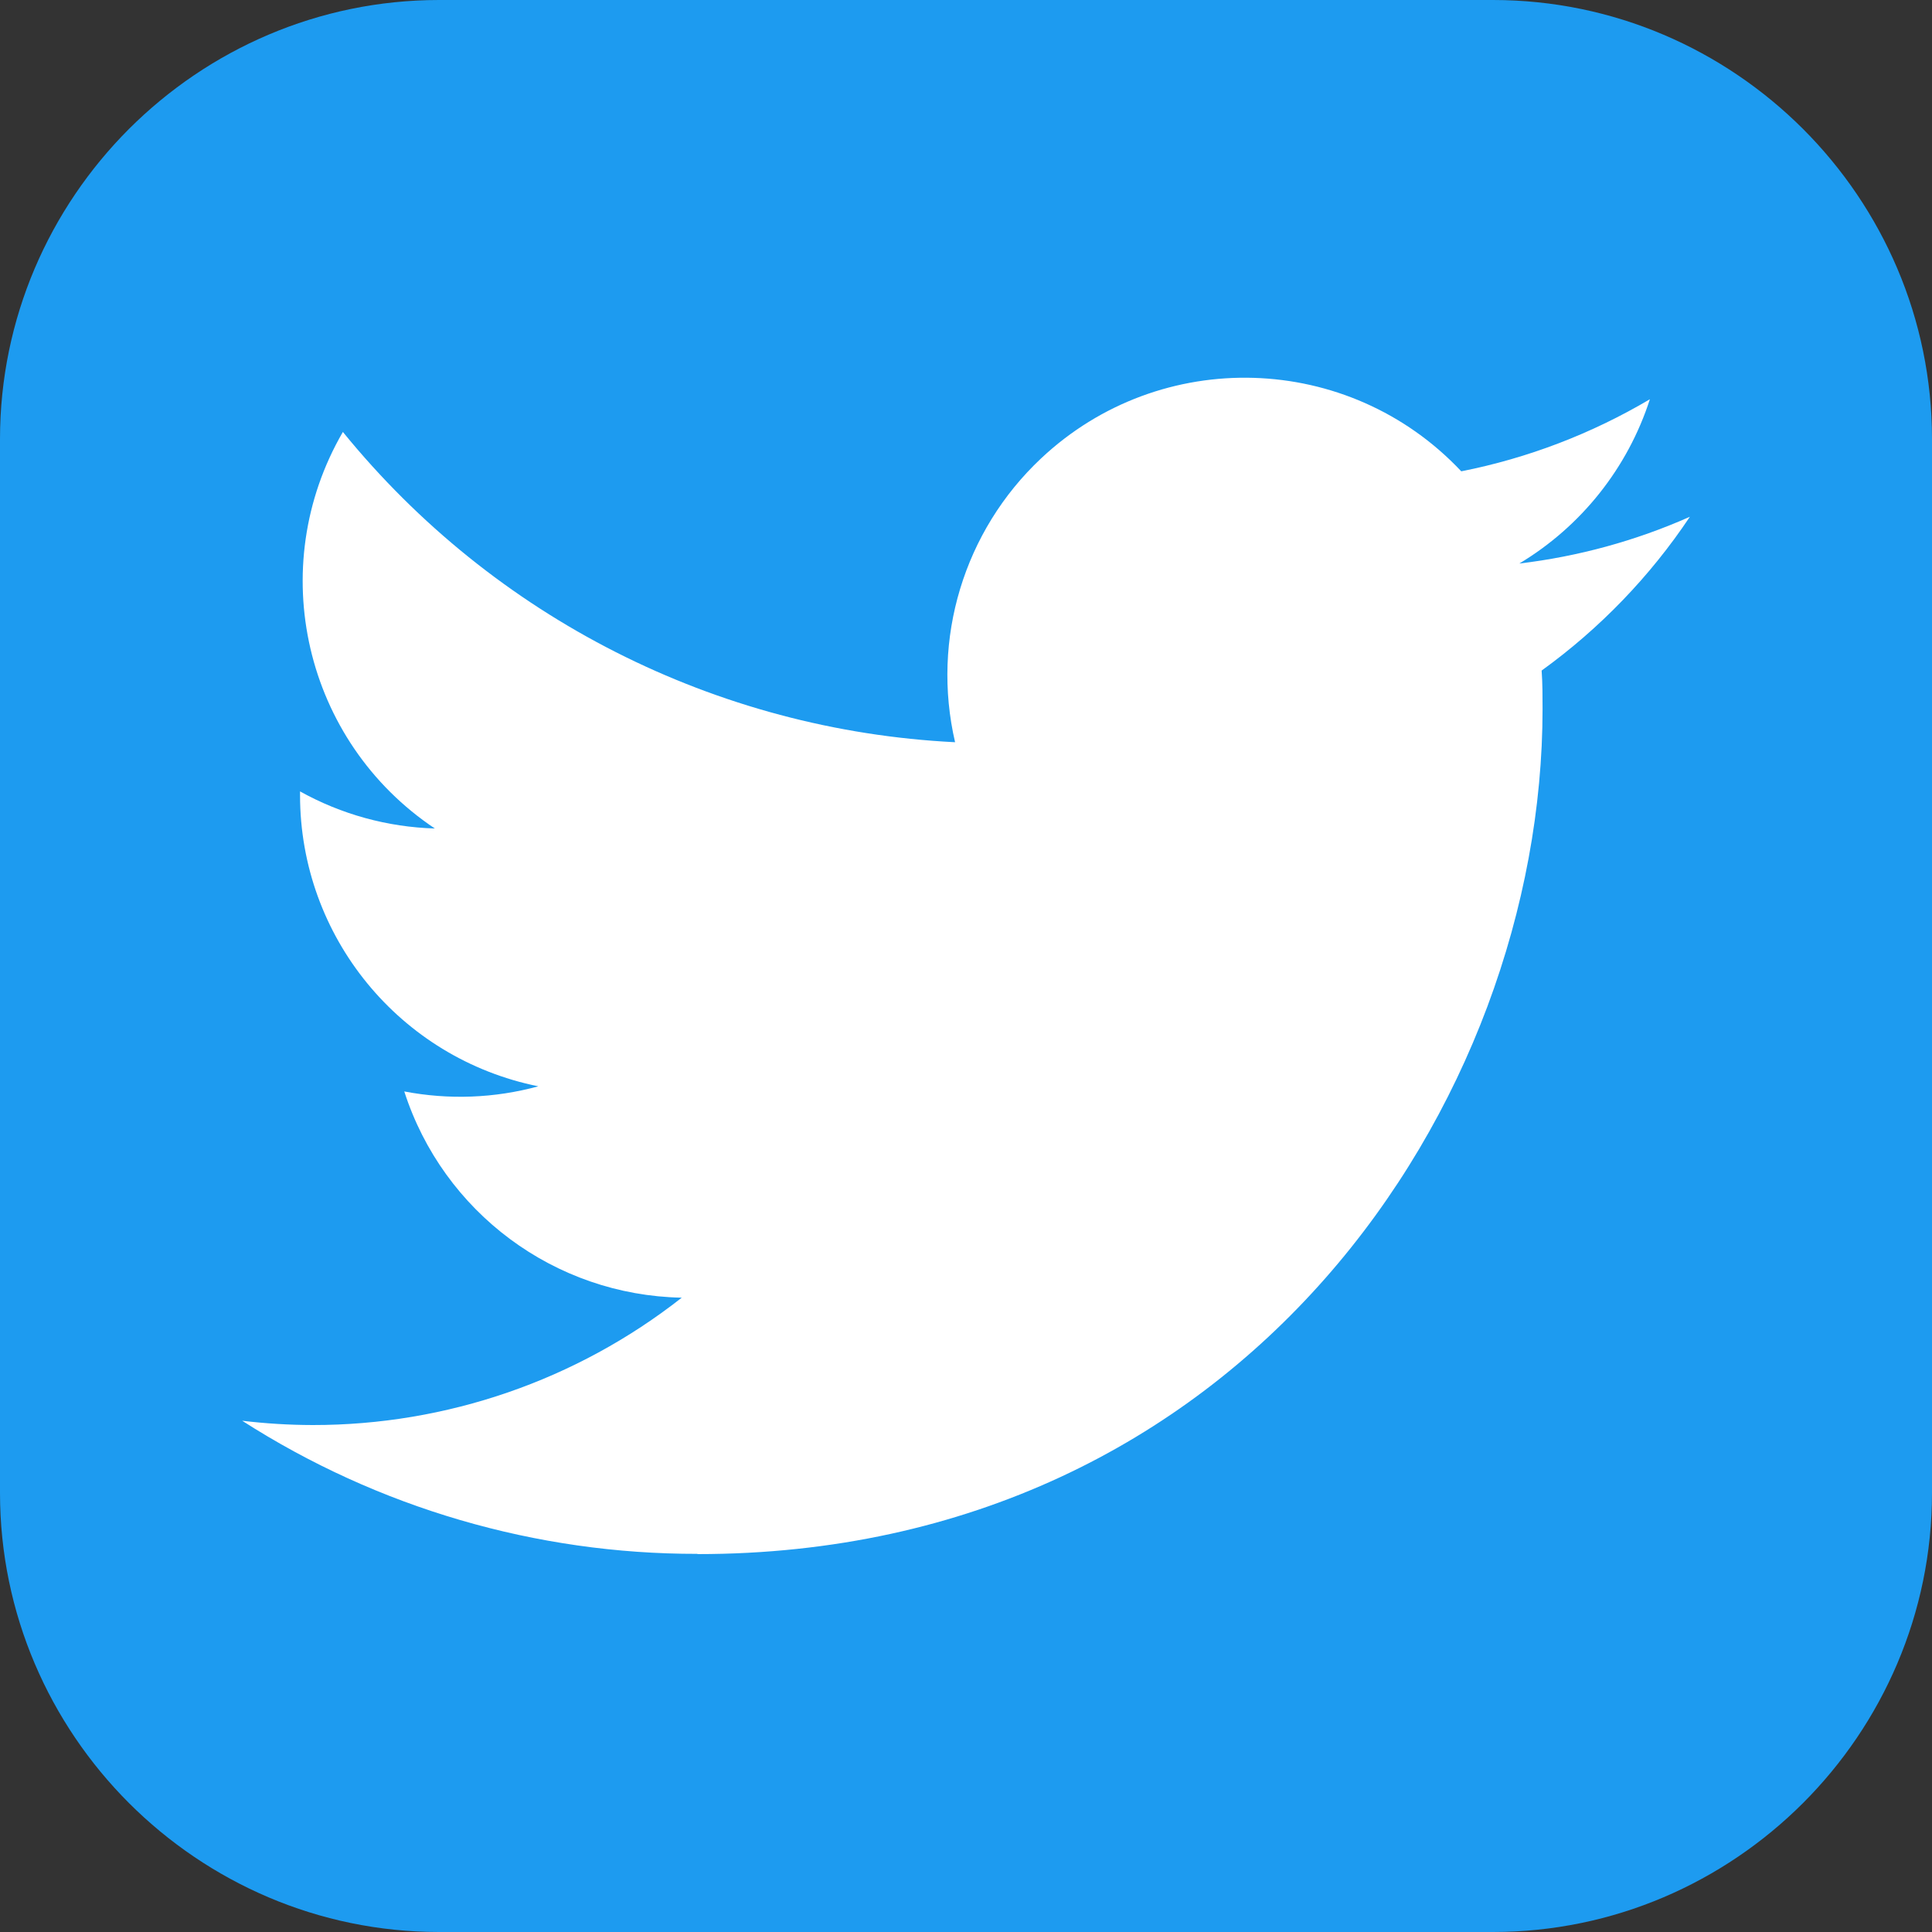<svg width="40" height="40" viewBox="0 0 40 40" fill="none" xmlns="http://www.w3.org/2000/svg">
<rect x="0" y="0" width="40" height="40" fill="#333333" stroke="none"/>
<path d="M40 30.909C40 33.409 38.977 35.682 37.33 37.33C35.682 38.977 33.409 40 30.909 40H9.091C6.591 40 4.318 38.977 2.67 37.33C1.023 35.682 0 33.409 0 30.909V9.091C0 6.591 1.023 4.318 2.67 2.67C4.318 1.023 6.591 0 9.091 0H30.909C33.409 0 35.682 1.023 37.33 2.67C38.977 4.318 40 6.591 40 9.091V30.909Z" fill="#1D9BF0"/>
<path d="M31.918 13.885C31.937 14.15 31.937 14.413 31.937 14.679C31.937 22.805 25.752 32.176 14.44 32.176V32.171C11.099 32.176 7.827 31.219 5.014 29.415C5.499 29.473 5.987 29.503 6.477 29.504C9.245 29.506 11.936 28.578 14.115 26.867C11.484 26.817 9.176 25.101 8.37 22.597C9.292 22.774 10.241 22.738 11.145 22.491C8.275 21.911 6.212 19.39 6.212 16.462V16.385C7.067 16.861 8.024 17.124 9.003 17.153C6.302 15.348 5.468 11.753 7.099 8.943C10.222 12.784 14.828 15.121 19.774 15.367C19.278 13.231 19.956 10.993 21.553 9.492C24.029 7.163 27.926 7.282 30.254 9.758C31.631 9.486 32.95 8.981 34.159 8.266C33.7 9.689 32.738 10.898 31.456 11.667C32.675 11.522 33.865 11.197 34.987 10.699C34.162 11.935 33.122 13.013 31.918 13.883V13.885Z" fill="white"/>
</svg>
